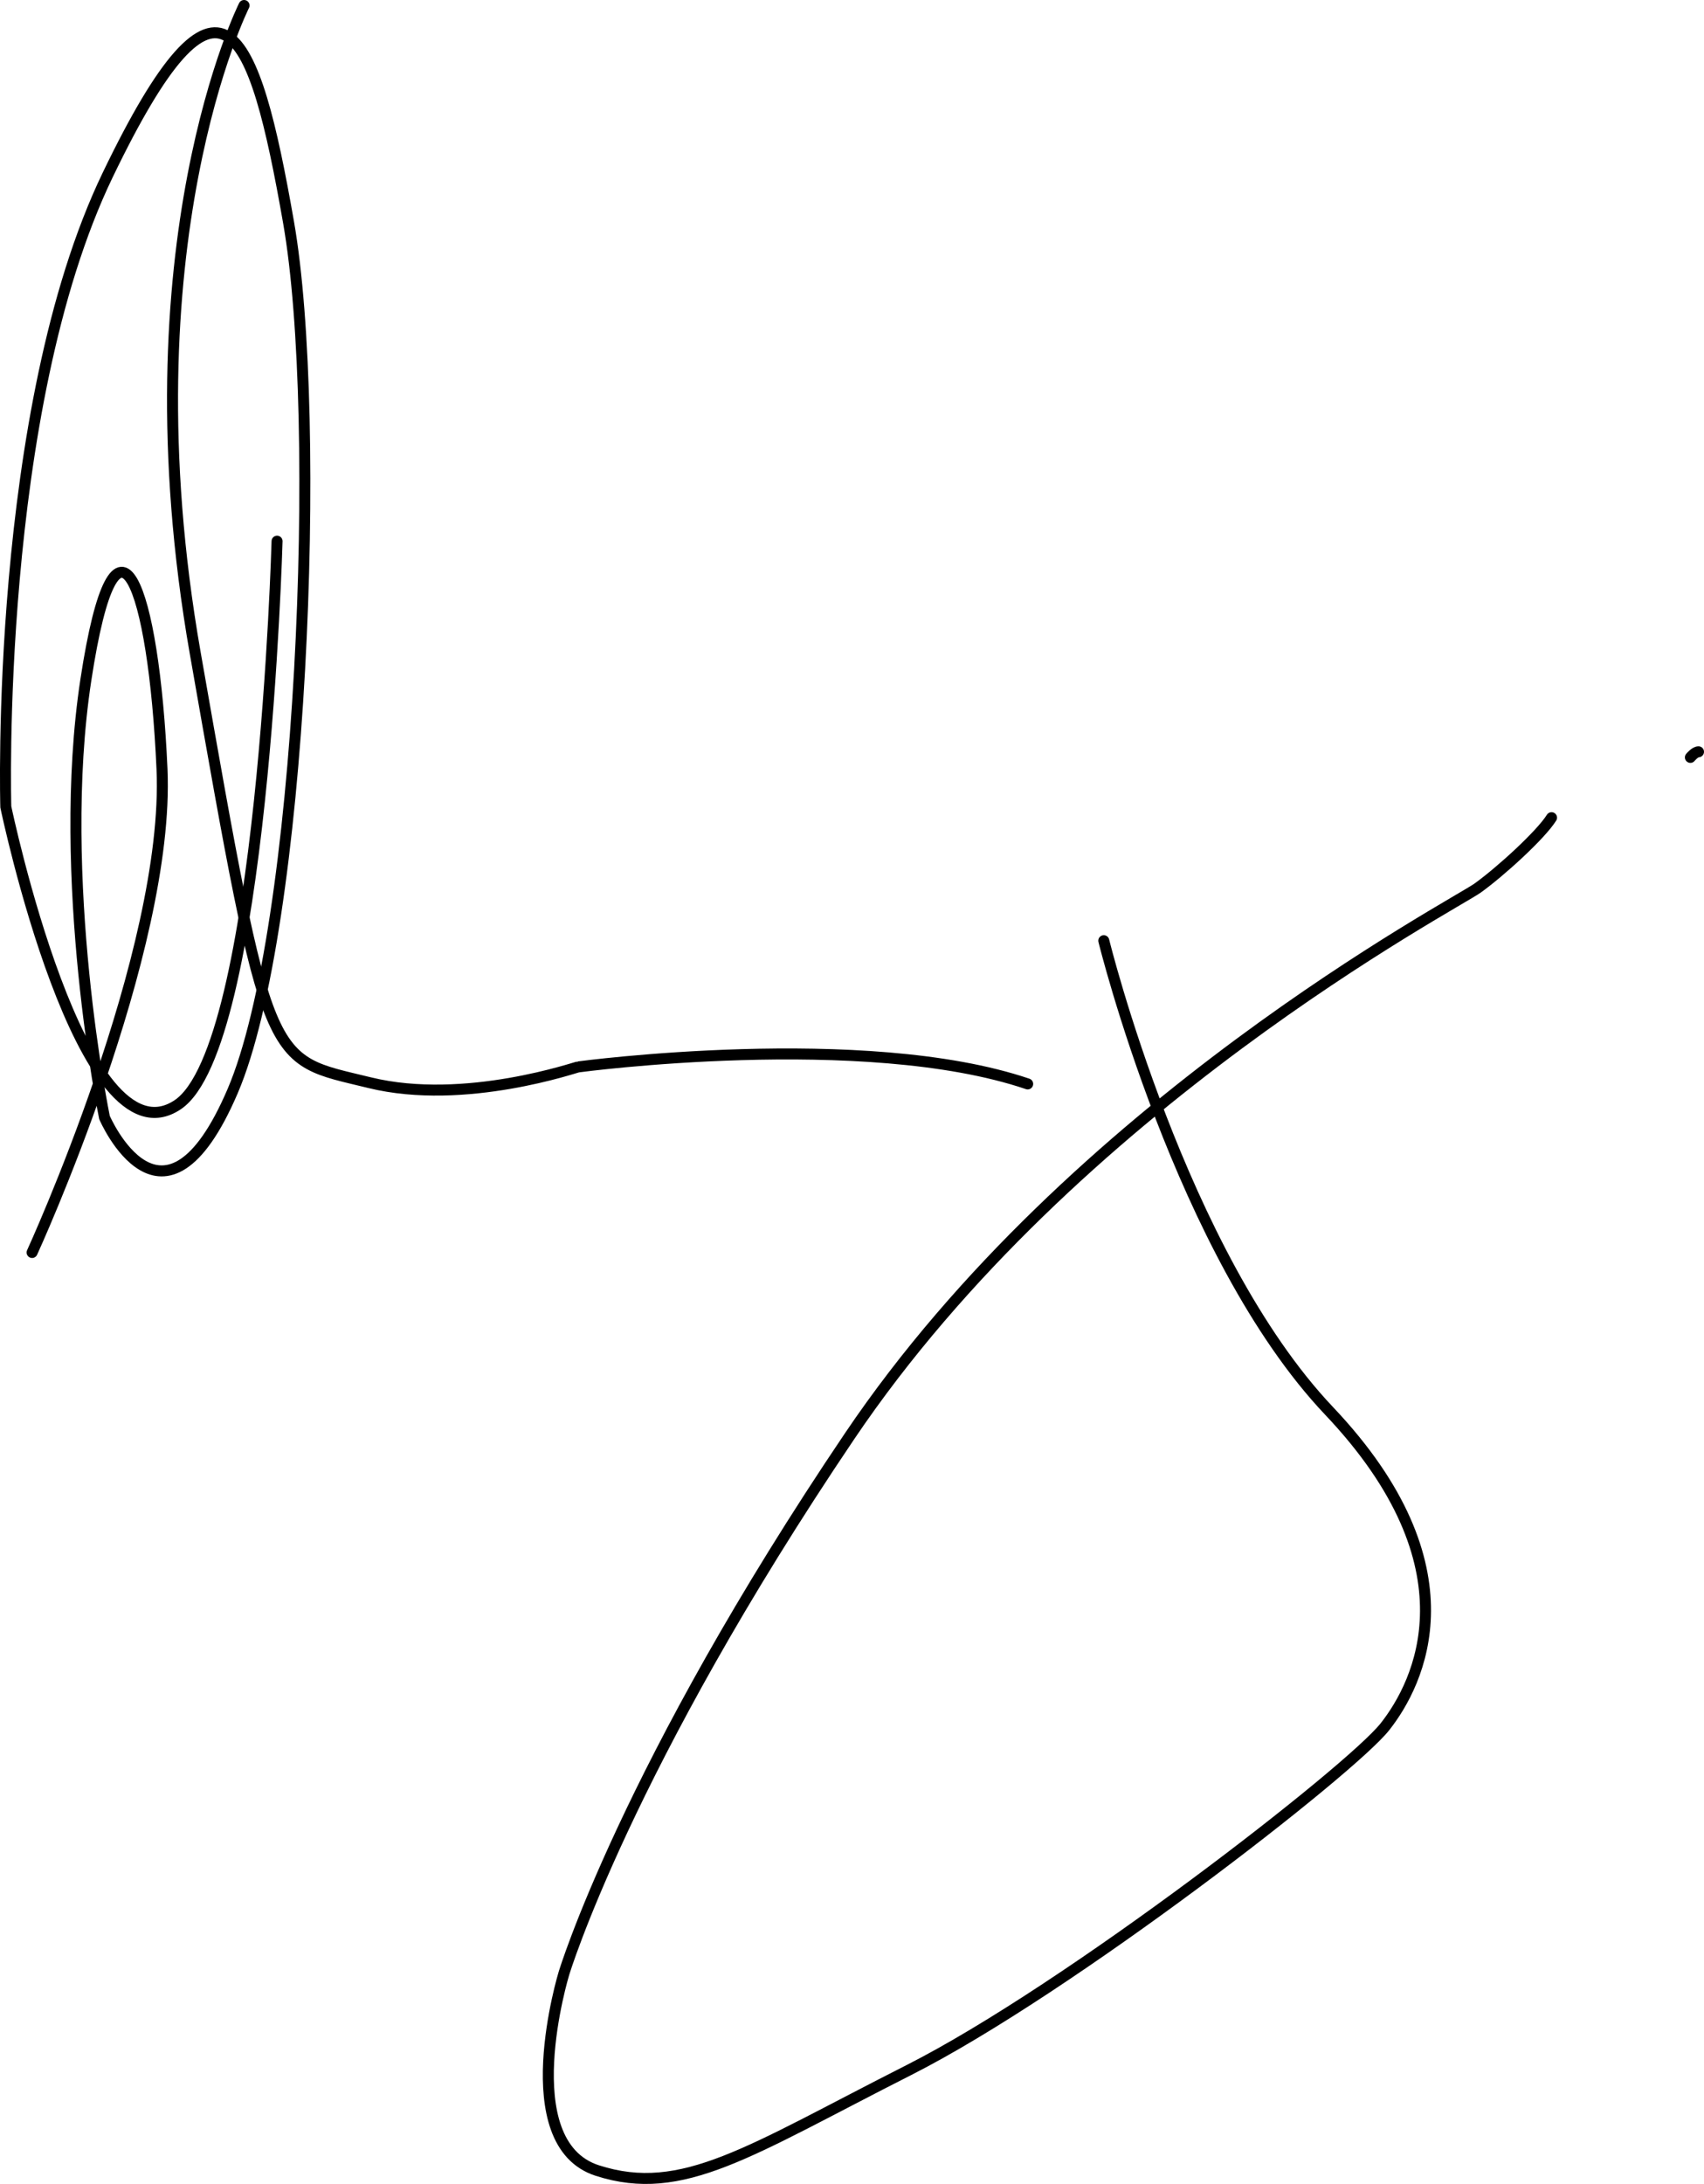 <?xml version="1.0" encoding="UTF-8" standalone="no"?>
<!-- Created with Inkscape (http://www.inkscape.org/) -->

<svg
   width="108.564mm"
   height="139.042mm"
   viewBox="0 0 108.564 139.042"
   version="1.1"
   id="svg5"
   inkscape:version="1.1.1 (3bf5ae0d25, 2021-09-20)"
   sodipodi:docname="David Hurley signature.svg"
   xmlns:inkscape="http://www.inkscape.org/namespaces/inkscape"
   xmlns:sodipodi="http://sodipodi.sourceforge.net/DTD/sodipodi-0.dtd"
   xmlns="http://www.w3.org/2000/svg"
   xmlns:svg="http://www.w3.org/2000/svg">
  <sodipodi:namedview
     id="namedview7"
     pagecolor="#ffffff"
     bordercolor="#111111"
     borderopacity="1"
     inkscape:pageshadow="0"
     inkscape:pageopacity="0"
     inkscape:pagecheckerboard="1"
     inkscape:document-units="mm"
     showgrid="false"
     fit-margin-top="0"
     fit-margin-left="0"
     fit-margin-right="0"
     fit-margin-bottom="0"
     inkscape:zoom="1.0230034"
     inkscape:cx="65.004674"
     inkscape:cy="233.13706"
     inkscape:window-width="1920"
     inkscape:window-height="1001"
     inkscape:window-x="-9"
     inkscape:window-y="-9"
     inkscape:window-maximized="1"
     inkscape:current-layer="layer1" />
  <defs
     id="defs2" />
  <g
     inkscape:label="Layer 1"
     inkscape:groupmode="layer"
     id="layer1"
     transform="translate(-51.751,-100.784)">
    <path
       style="fill:none;stroke:#000000;stroke-width:0.7;stroke-linecap:round;stroke-miterlimit:4;stroke-dasharray:none;stroke-dashoffset:1.512;stop-color:#000000"
       d="m 53.796,180.526 c 0,0 8.794,-19.139 8.276,-30.777 -0.517,-11.639 -2.91,-18.363 -4.849,-5.69 -1.94,12.673 1.185,27.873 1.185,27.873 0,0 3.726,8.664 8.161,-1.669 4.435,-10.333 5.761,-42.794 3.566,-55.322 -2.195,-12.527 -4.298,-18.014 -11.522,-3.018 -7.224,14.996 -6.492,40.234 -6.492,40.234 0,0 4.815,23.076 10.953,18.961 5.433,-3.642 6.329,-35.878 6.329,-35.878"
       id="path869"
       sodipodi:nodetypes="csscssscsc" />
    <path
       style="fill:none;stroke:#000000;stroke-width:0.7;stroke-linecap:round;stroke-miterlimit:4;stroke-dasharray:none;stroke-dashoffset:1.512;stop-color:#000000"
       d="m 67.3,101.134 c 0,0 -7.669,15.253 -3.109,41.24 4.709,26.838 4.562,25.737 11.11,27.341 6.094,1.493 13.256,-1.035 13.305,-1.006 0,0 18.21,-2.439 28.62,1.085"
       id="path1202"
       sodipodi:nodetypes="csscc" />
    <path
       style="fill:none;stroke:#000000;stroke-width:0.7;stroke-linecap:round;stroke-miterlimit:4;stroke-dasharray:none;stroke-dashoffset:1.512;stop-color:#000000"
       d="m 122.075,160.676 c 0,0 4.914,19.979 14.354,29.937 9.44,9.957 5.755,17.328 3.556,20.109 -2.198,2.78 -20.109,16.682 -30.325,21.855 -10.216,5.173 -14.419,8.147 -19.85,6.401 -5.431,-1.746 -2.134,-12.544 -2.134,-12.544 0,0 3.947,-13.102 18.212,-34.225 14.265,-21.123 38.542,-33.833 40.005,-34.885 1.463,-1.052 4.023,-3.383 4.709,-4.481"
       id="path2016" />
    <path
       style="fill:none;stroke:#000000;stroke-width:0.7;stroke-linecap:round;stroke-miterlimit:4;stroke-dasharray:none;stroke-dashoffset:1.512;stop-color:#000000"
       d="m 159.448,149.005 c 0,0 0.291,-0.356 0.517,-0.356"
       id="path2020" />
  </g>
</svg>
